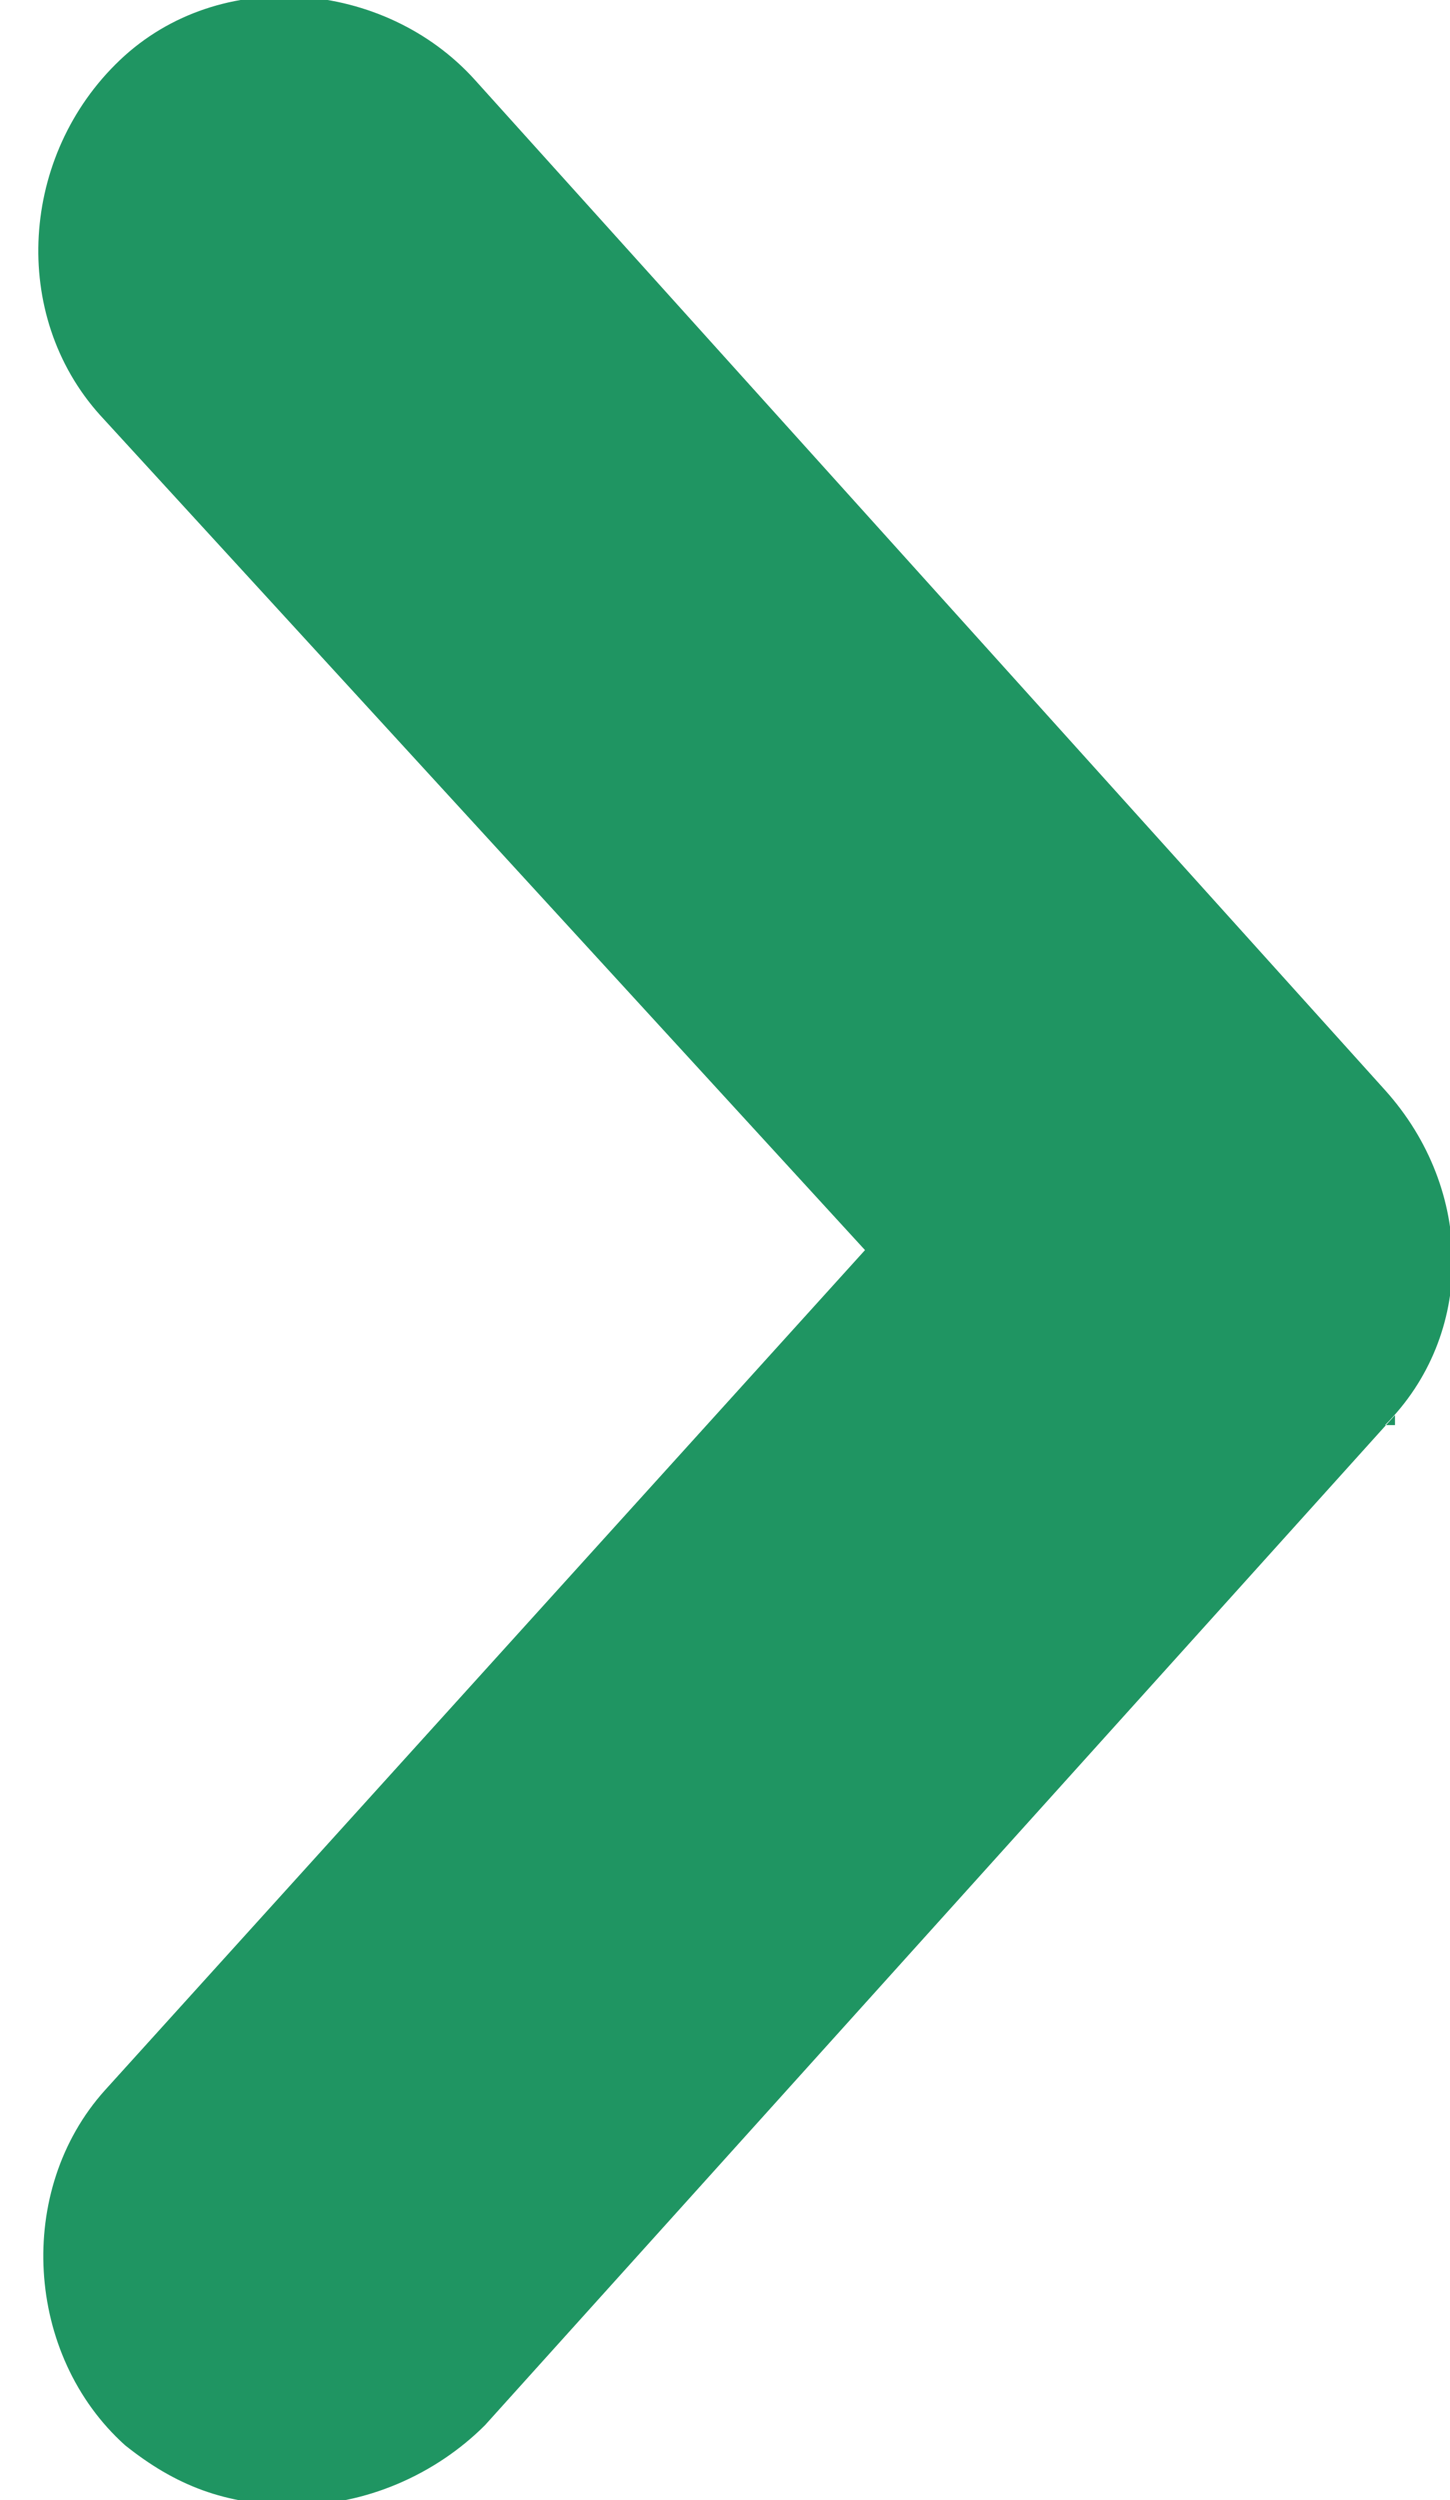 <?xml version="1.0" encoding="UTF-8"?>
<svg id="Capa_1" xmlns="http://www.w3.org/2000/svg" version="1.1" viewBox="0 0 29 50">
  <!-- Generator: Adobe Illustrator 29.5.0, SVG Export Plug-In . SVG Version: 2.1.0 Build 137)  -->
  <defs>
    <style>
      .st0 {
        fill: #1f9562;
      }
    </style>
  </defs>
  <path class="st0" d="M27.9,28.3l-18.2,20.2c-1,1-2.4,1.6-3.8,1.6s-2.4-.4-3.4-1.2c-2-1.8-2.2-5.1-.4-7.1l15.2-16.8L2,8.3C.2,6.3.4,3.1,2.4,1.2s5.3-1.6,7.1.4l18.2,20.2c1.8,2,1.8,4.9,0,6.7h.2v-.2Z"/>
</svg>